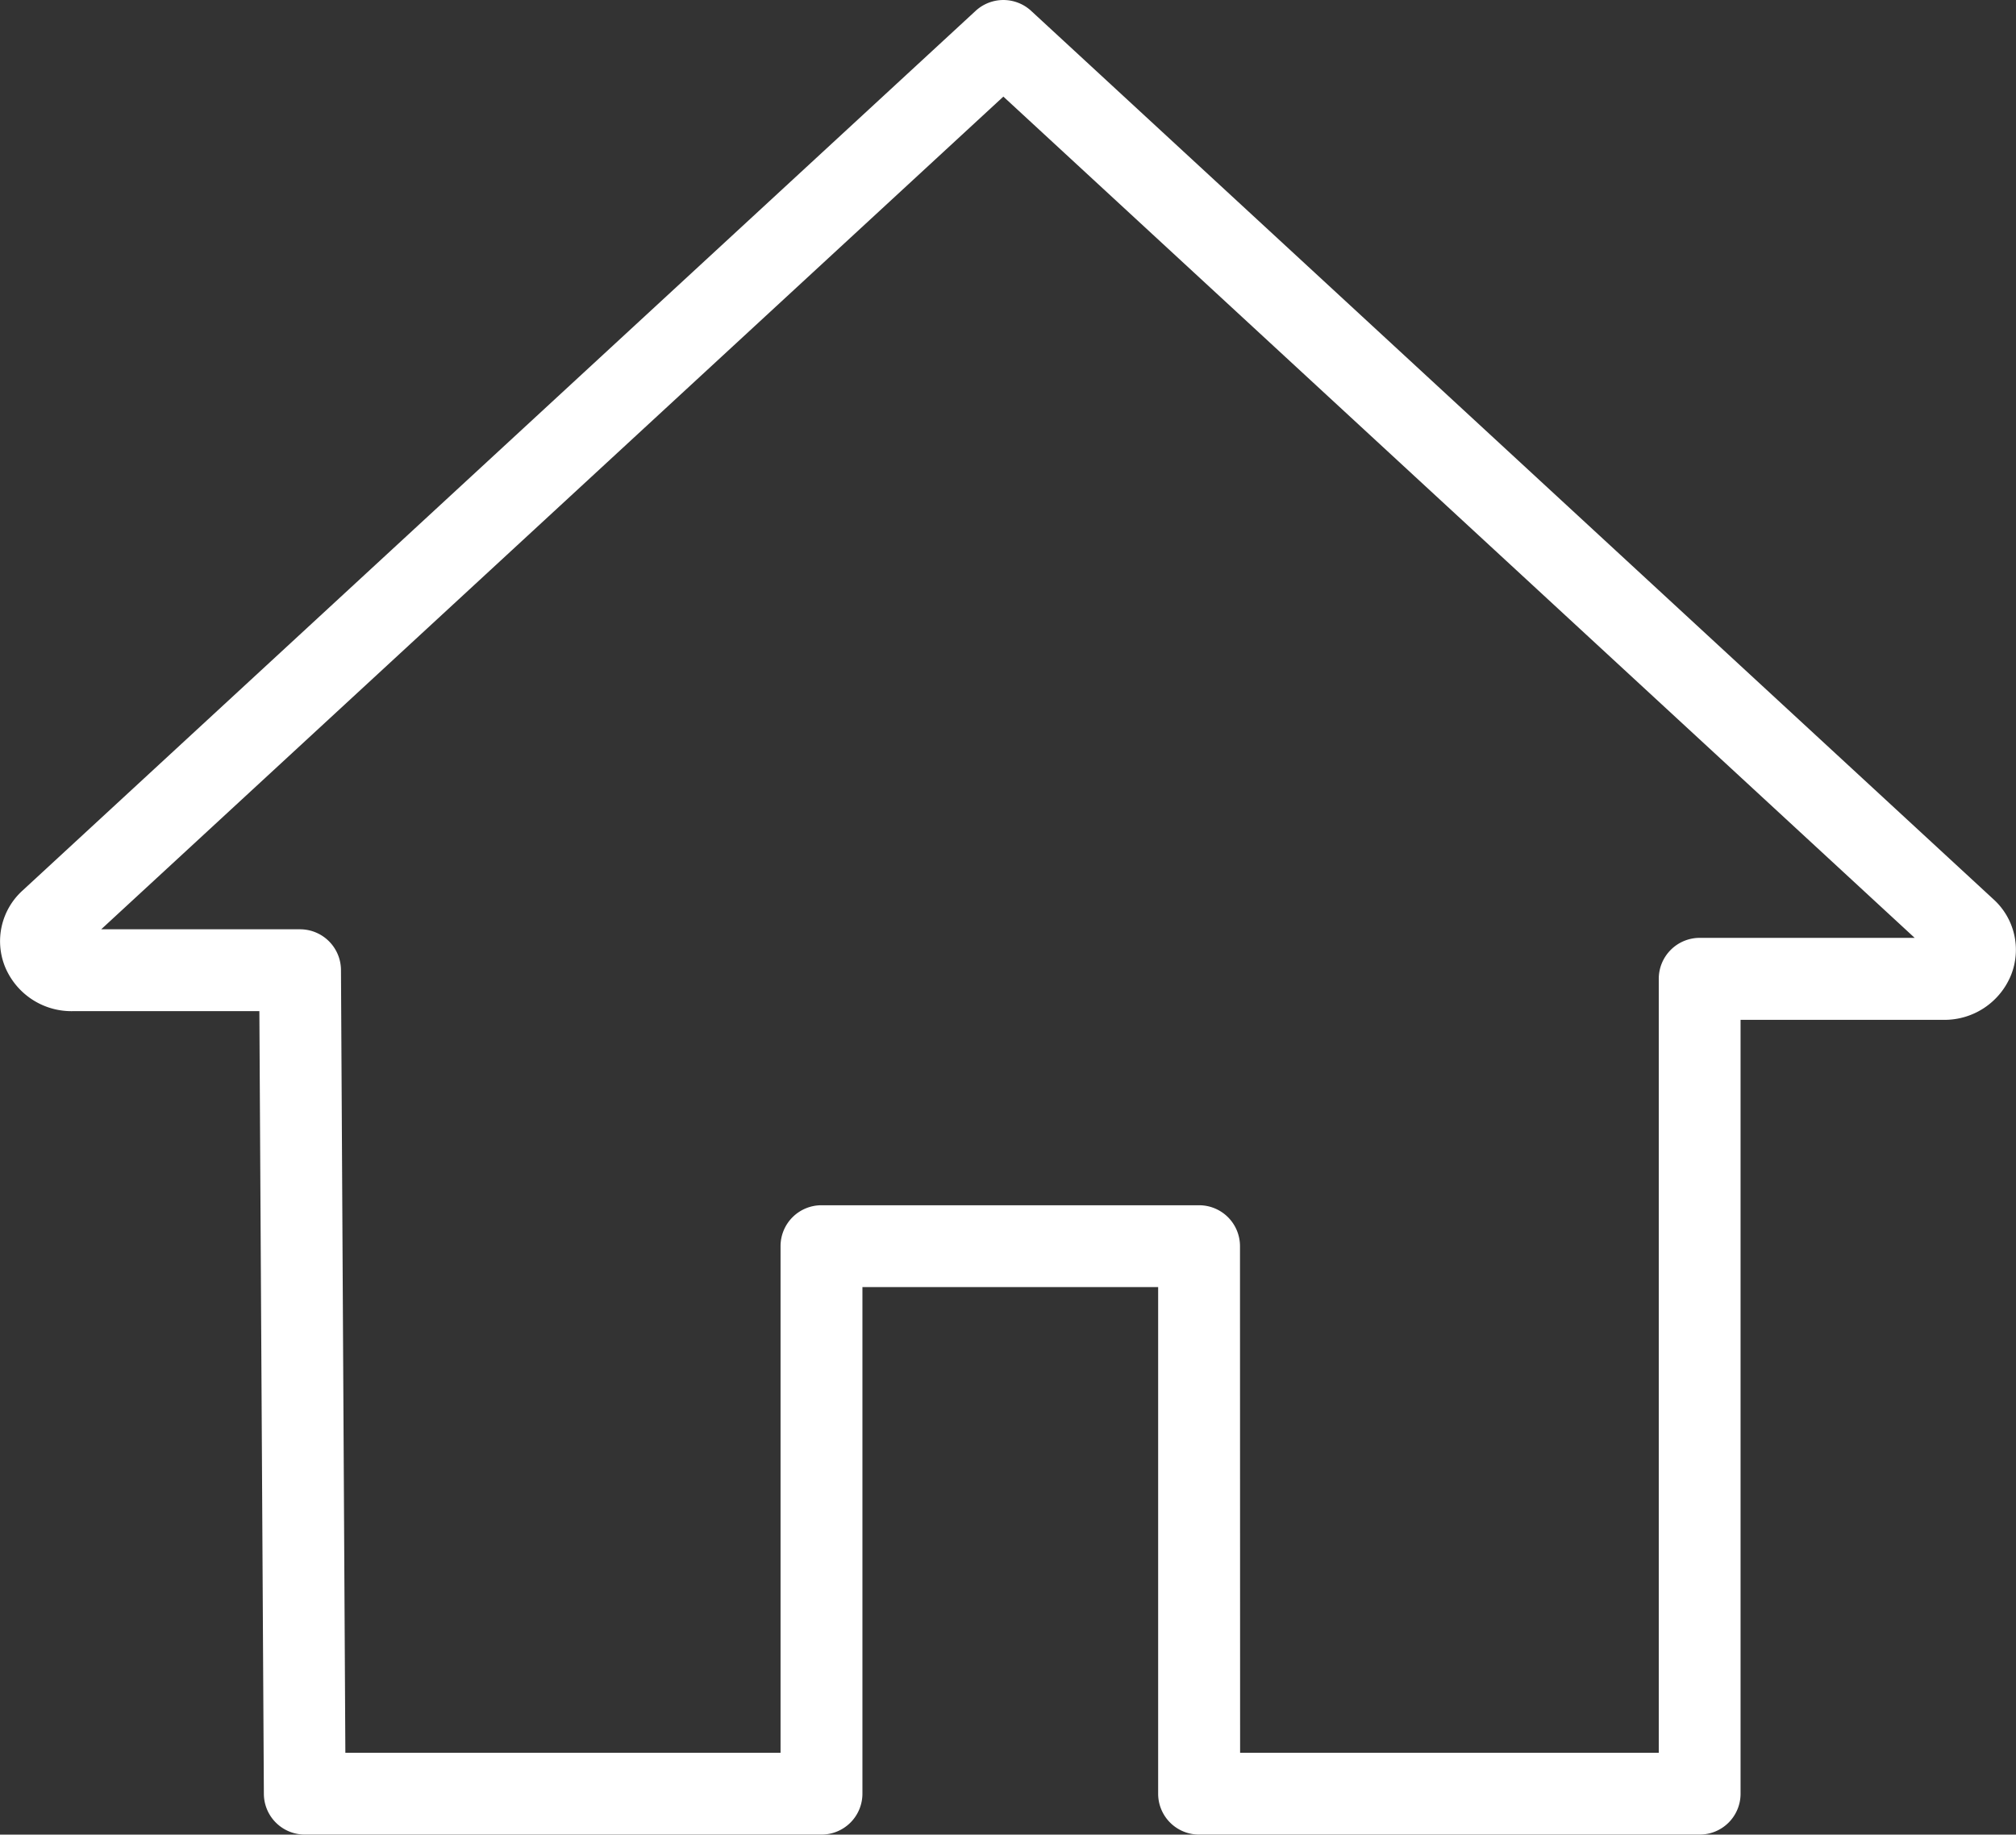 <svg xmlns="http://www.w3.org/2000/svg" xmlns:xlink="http://www.w3.org/1999/xlink" width="51.953" height="47.288" viewBox="0 0 51.953 47.288"><rect x="0" y="0" width="51.953" height="47.288" fill="#333333" stroke="none"/><defs><clipPath id="a"><rect width="51.953" height="47.288" transform="translate(0 0)" fill="none"/></clipPath></defs><g transform="translate(0 0)"><g clip-path="url(#a)"><path d="M43.8,47.287H30.9a1.053,1.053,0,0,1-1.054-1.054V33.175H22.225V46.233a1.054,1.054,0,0,1-1.055,1.054H7.853A1.054,1.054,0,0,1,6.8,46.239L6.684,26.063H1.867A1.85,1.85,0,0,1,.122,24.9a1.761,1.761,0,0,1,.457-1.944L25.142.28a1.055,1.055,0,0,1,1.431,0l24.8,22.9a1.756,1.756,0,0,1,.457,1.941,1.85,1.85,0,0,1-1.745,1.166h-5.23v19.95A1.053,1.053,0,0,1,43.8,47.287M31.958,45.178H42.747V25.229A1.055,1.055,0,0,1,43.8,24.174h5.542L25.857,2.49,2.608,23.953H7.732A1.055,1.055,0,0,1,8.787,25L8.9,45.178H20.115V32.12a1.054,1.054,0,0,1,1.055-1.054H30.9a1.054,1.054,0,0,1,1.055,1.054Z" fill="#fff"/></g></g></svg>